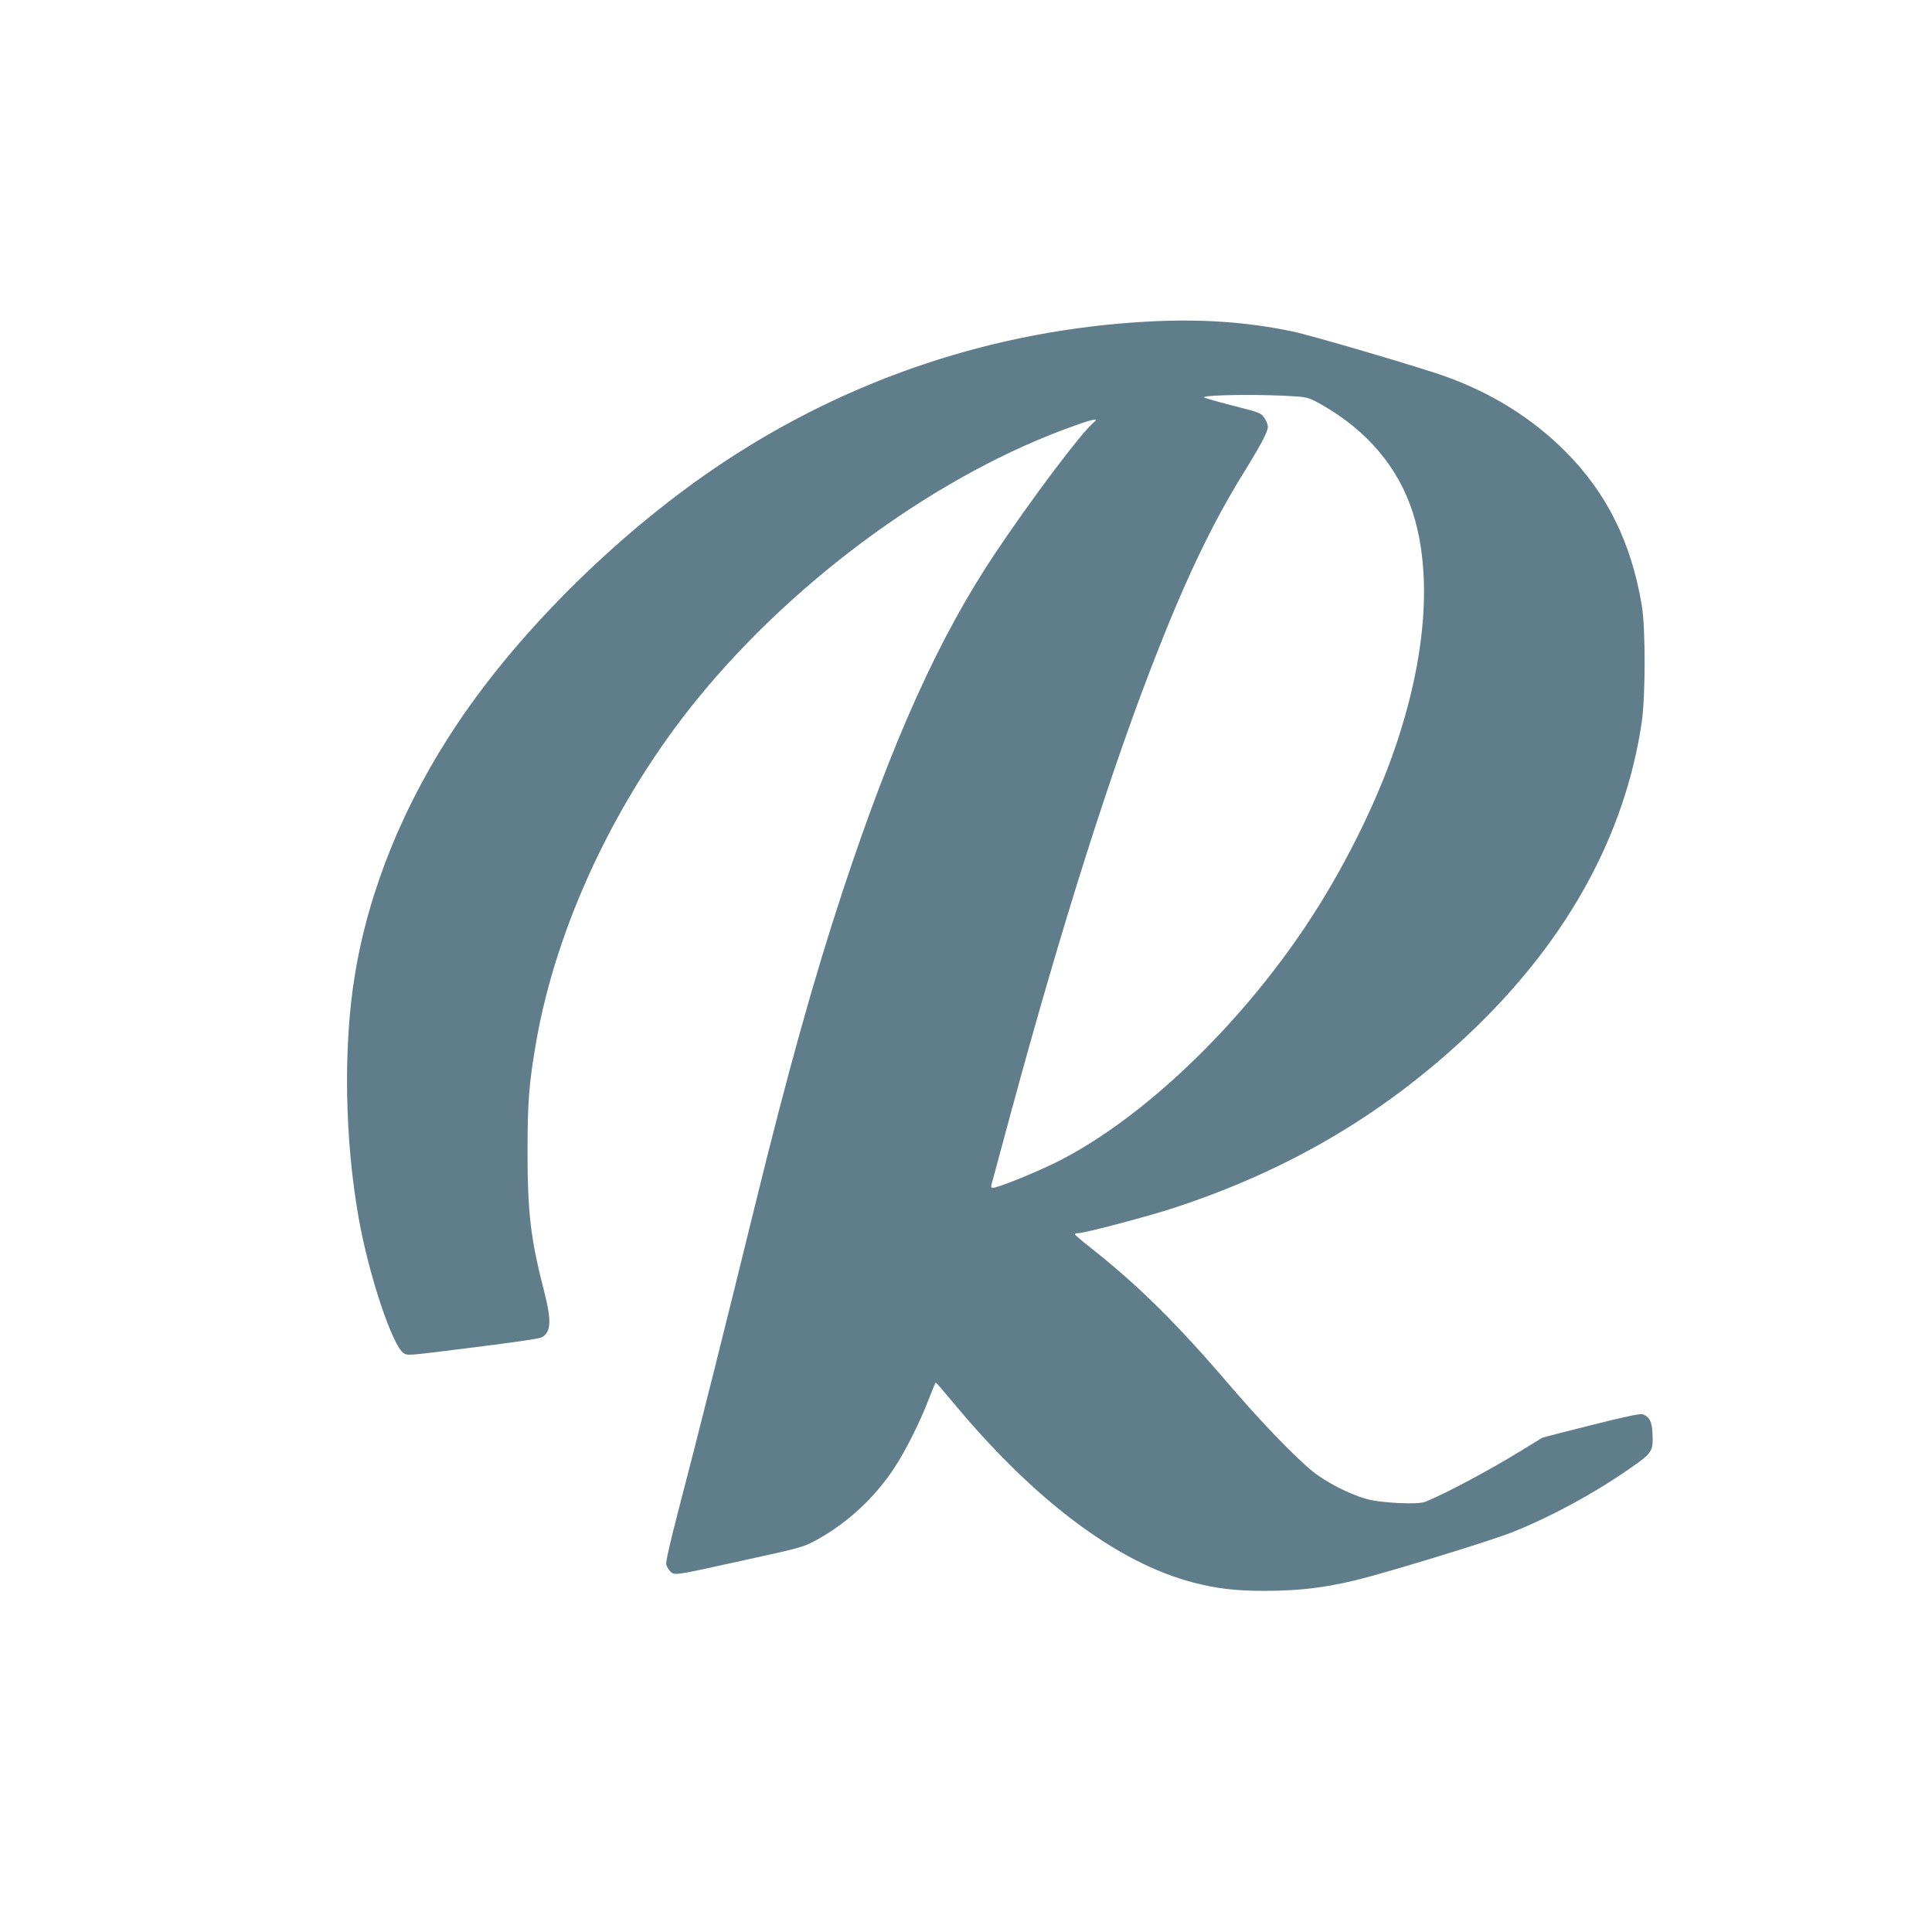 <?xml version="1.0" standalone="no"?>
<!DOCTYPE svg PUBLIC "-//W3C//DTD SVG 20010904//EN"
 "http://www.w3.org/TR/2001/REC-SVG-20010904/DTD/svg10.dtd">
<svg version="1.0" xmlns="http://www.w3.org/2000/svg"
 width="1280pt" height="1280pt" viewBox="0 0 1280 1280"
 preserveAspectRatio="xMidYMid meet">
<g transform="translate(0,1280) scale(0.1,-0.1)"
fill="#607d8b" stroke="none">
<path d="M7595 10669 c-1001 -56 -1955 -373 -2793 -926 -675 -445 -1347 -1104
-1770 -1735 -355 -529 -589 -1102 -681 -1668 -77 -469 -68 -1084 25 -1608 66
-375 223 -848 299 -898 22 -14 41 -13 237 11 455 56 658 84 677 95 62 32 66
109 17 301 -90 348 -111 524 -111 929 0 328 10 452 56 720 134 777 529 1618
1074 2285 656 803 1611 1494 2498 1806 128 46 160 50 121 18 -81 -67 -412
-507 -653 -868 -370 -554 -675 -1229 -1005 -2226 -192 -580 -368 -1212 -586
-2100 -184 -752 -386 -1557 -501 -1995 -60 -231 -89 -358 -85 -375 4 -14 16
-35 27 -46 28 -28 23 -29 493 75 384 84 389 86 481 136 200 111 376 274 505
467 77 114 178 317 236 470 22 57 41 103 44 103 3 0 53 -58 112 -129 541 -652
1091 -1065 1595 -1196 149 -39 281 -55 466 -55 257 0 450 26 702 95 297 82
810 241 940 292 258 102 559 265 802 437 129 90 137 104 131 221 -3 77 -20
108 -64 125 -14 6 -121 -16 -338 -71 -174 -43 -322 -82 -329 -85 -7 -4 -68
-42 -137 -84 -209 -129 -513 -291 -638 -340 -51 -20 -296 -8 -392 20 -113 32
-265 110 -355 183 -117 95 -346 333 -546 567 -346 405 -606 663 -919 910 -58
45 -106 87 -108 91 -2 5 7 9 21 9 43 0 448 107 628 165 786 257 1433 644 2007
1199 617 599 989 1281 1099 2021 25 172 26 625 0 776 -70 416 -231 741 -502
1014 -217 219 -484 387 -790 498 -158 58 -889 273 -1021 301 -306 64 -616 85
-969 65z m998 -496 c69 -5 87 -11 165 -55 301 -172 506 -415 602 -713 131
-410 88 -965 -121 -1570 -130 -378 -347 -809 -588 -1170 -451 -675 -1081
-1274 -1636 -1557 -138 -70 -403 -178 -438 -178 -13 0 -13 6 -1 48 7 26 58
216 114 422 344 1272 678 2324 985 3100 189 480 360 835 550 1144 131 212 175
295 175 329 0 13 -10 39 -23 58 -22 33 -29 36 -215 83 -105 27 -190 52 -187
54 18 18 415 21 618 5z"/>
</g>
</svg>
